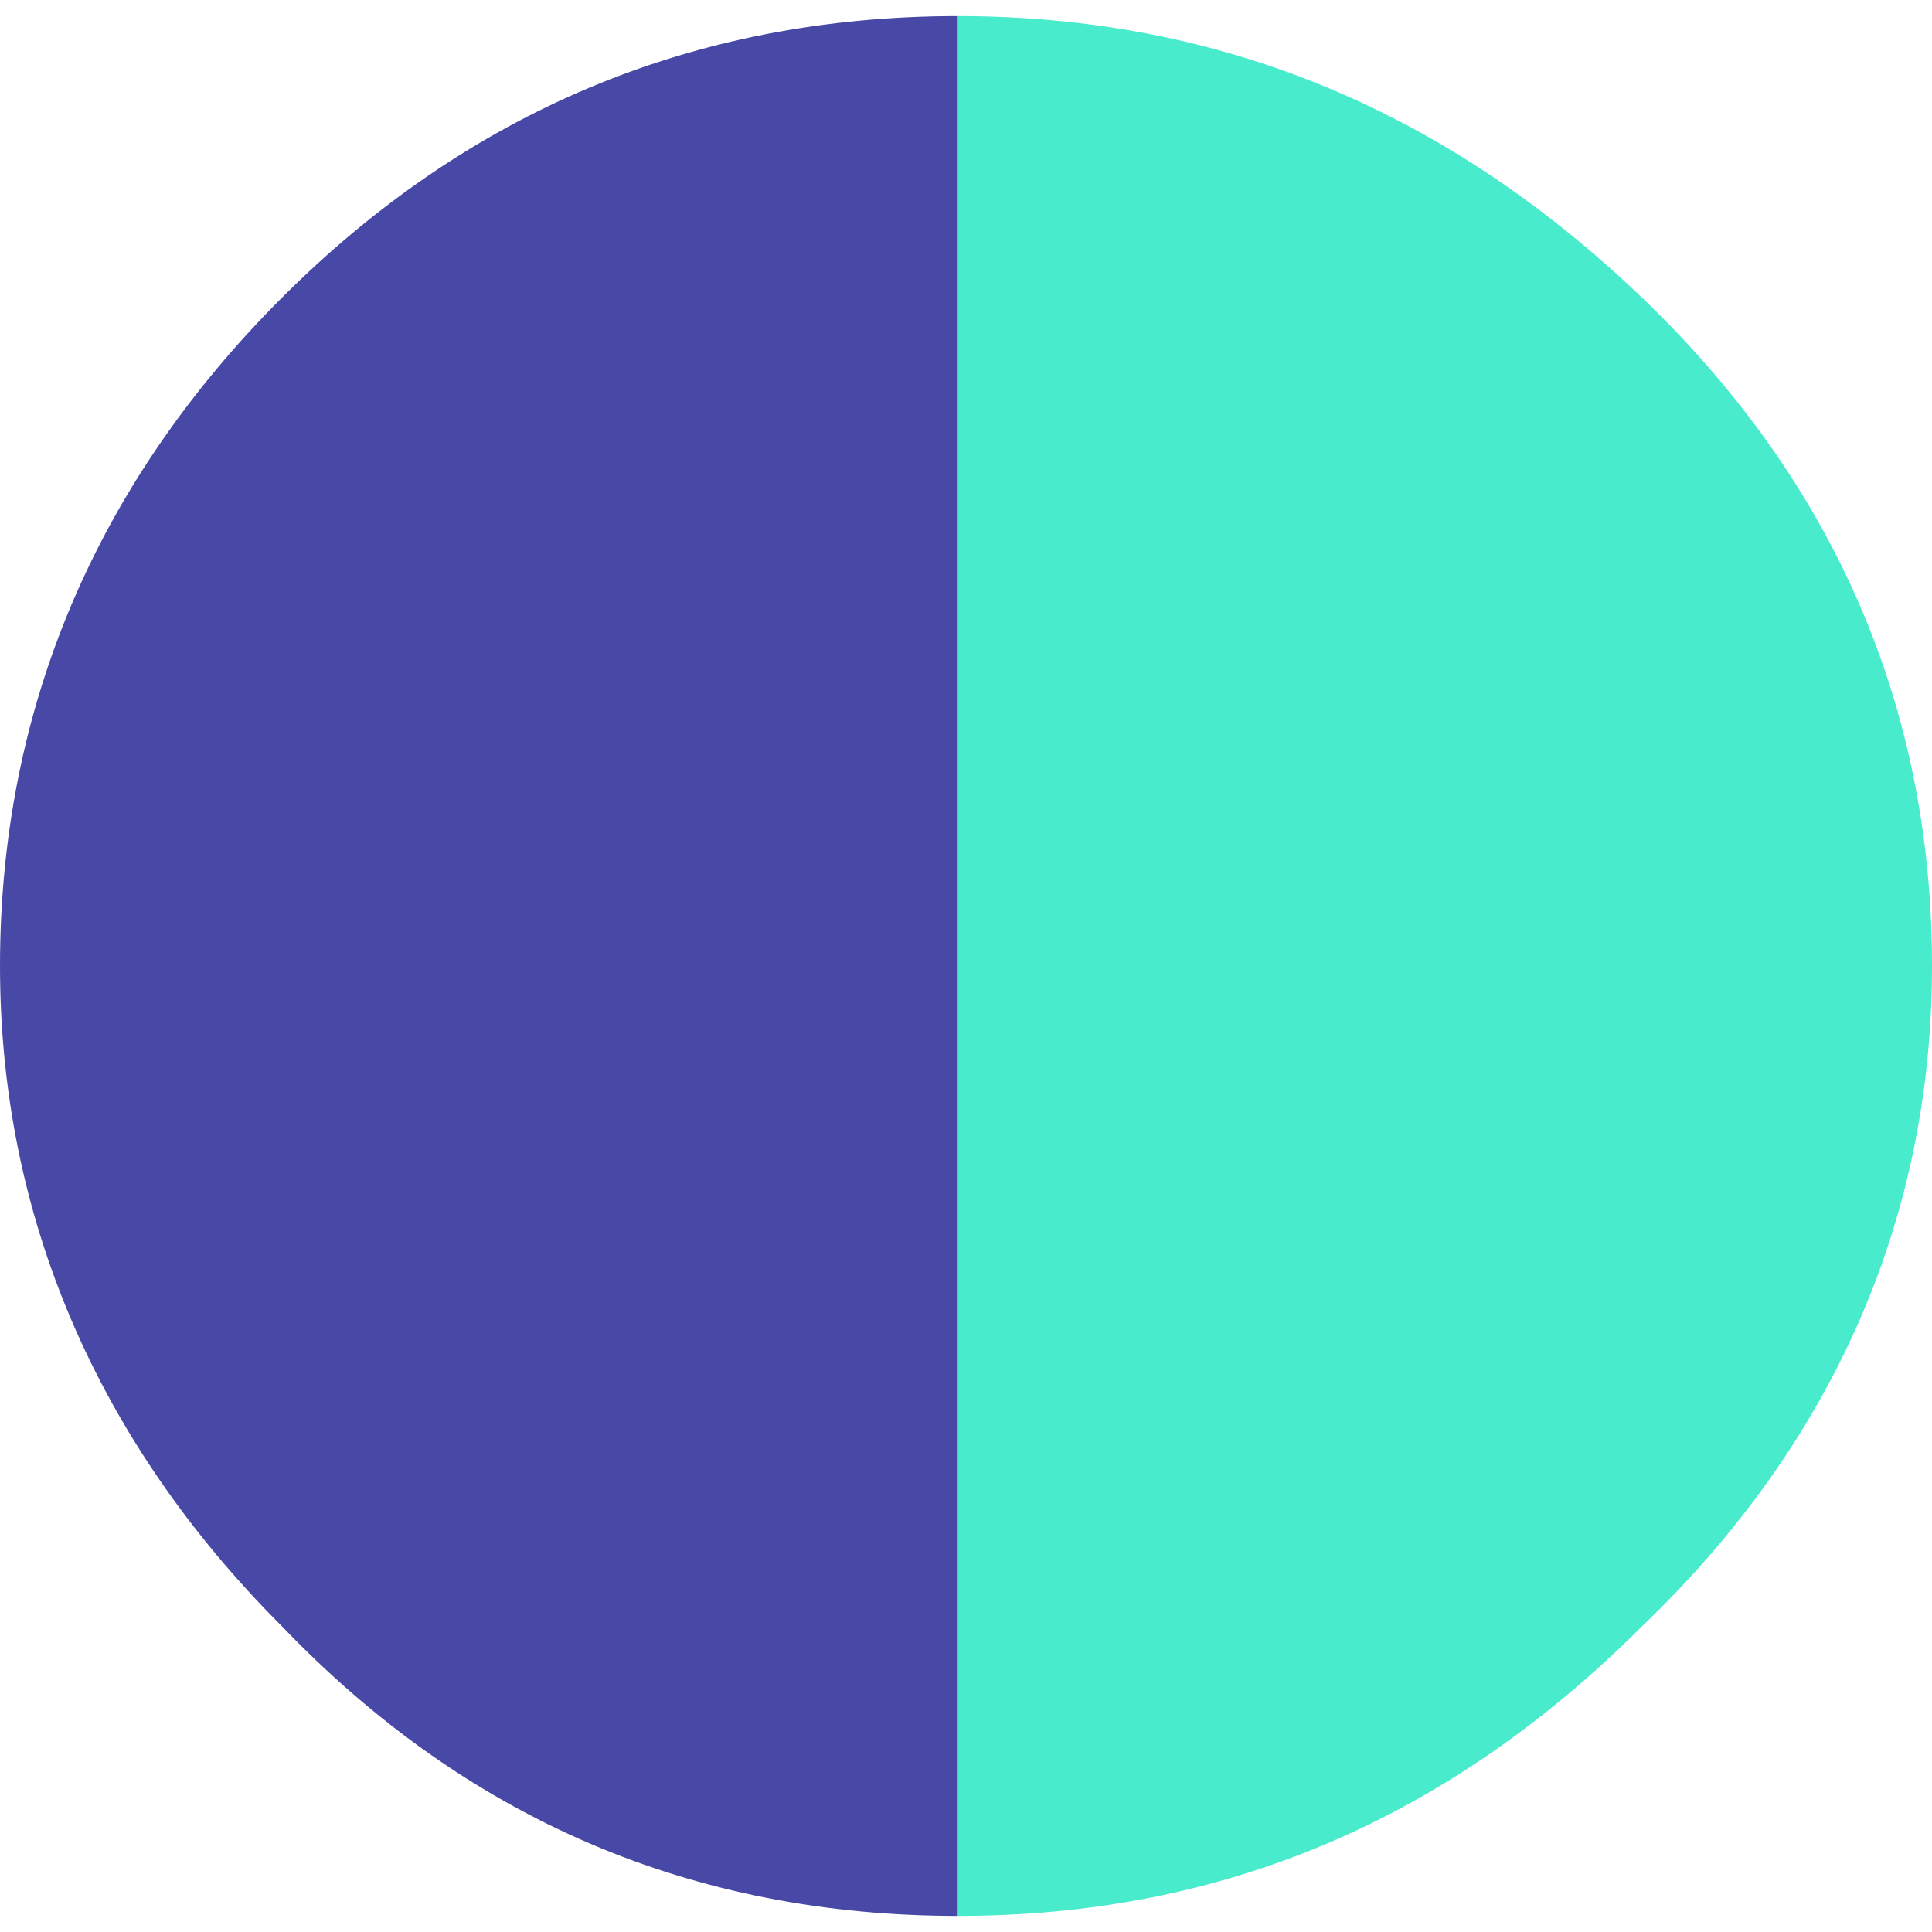 <svg width="24" height="24" viewBox="0 0 24 24" fill="none" xmlns="http://www.w3.org/2000/svg">
<g id="Group">
<path id="Vector" d="M3.5 3.7C1.2 6 0 8.8 0 12C0 15.1 1.2 17.9 3.5 20.2C5.8 22.6 8.6 23.8 11.9 23.8V0.2C8.6 0.2 5.8 1.4 3.5 3.7Z" fill="#4849A6"/>
<path id="Vector_2" d="M24 12C24 8.8 22.8 6 20.4 3.7C18 1.4 15.2 0.2 11.9 0.2V23.8C15.2 23.8 18 22.6 20.4 20.2C22.8 17.9 24 15.1 24 12Z" fill="#48EBCC"/>
</g>
</svg>

